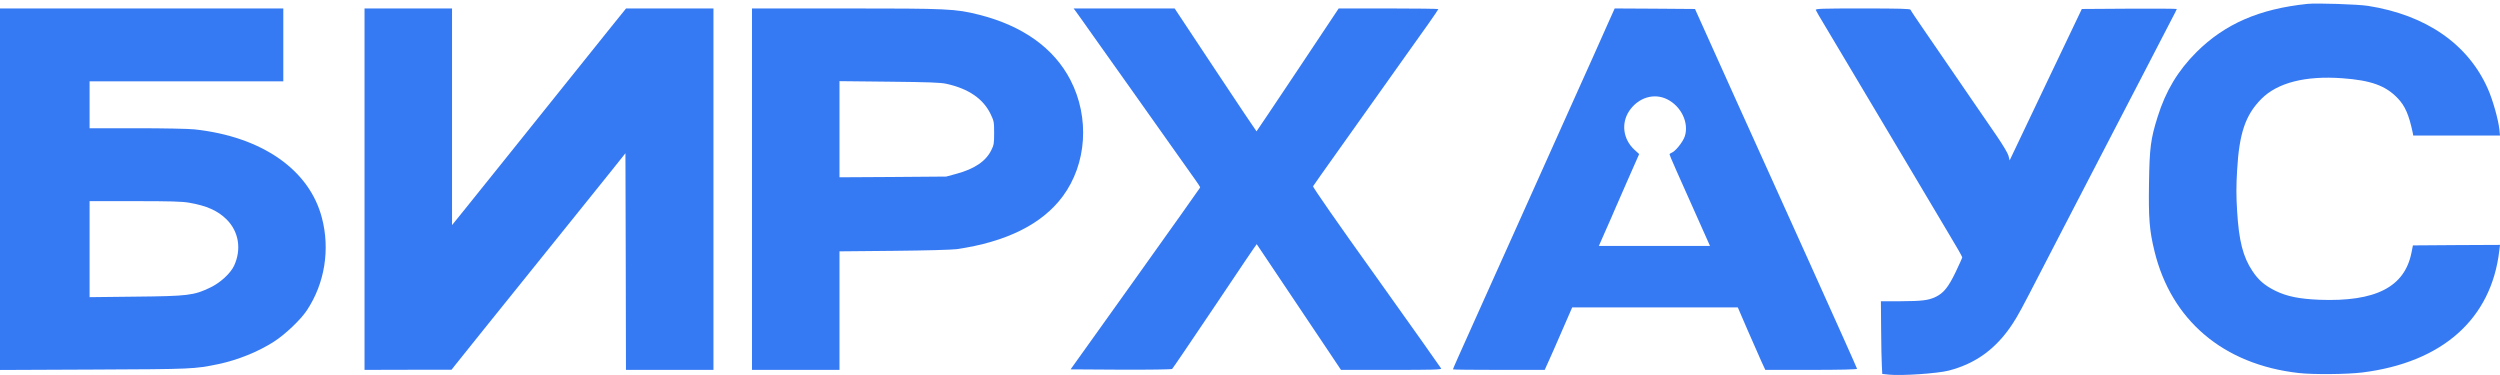 <?xml version="1.0" encoding="UTF-8"?> <svg xmlns="http://www.w3.org/2000/svg" width="160" height="24" viewBox="0 0 160 24" fill="none"><path d="M147.682 0.248C144.595 0.568 142.395 1.528 140.576 3.334C139.383 4.528 138.609 5.814 138.089 7.474C137.643 8.887 137.569 9.46 137.536 11.74C137.503 13.973 137.563 14.753 137.883 16.06C138.963 20.506 142.296 23.325 147.108 23.872C148.035 23.979 150.208 23.959 151.181 23.839C156.307 23.199 159.44 20.419 159.953 16.053L160 15.673L157.214 15.686L154.427 15.706L154.334 16.173C153.894 18.373 152.041 19.319 148.448 19.186C147.162 19.133 146.362 18.973 145.628 18.613C144.949 18.279 144.542 17.933 144.155 17.346C143.549 16.433 143.289 15.42 143.175 13.5C143.115 12.56 143.115 11.887 143.175 10.9C143.309 8.534 143.702 7.367 144.722 6.334C145.755 5.294 147.535 4.834 149.915 5.008C151.734 5.141 152.674 5.474 153.447 6.281C153.927 6.781 154.167 7.334 154.414 8.487L154.447 8.674H157.227H160L159.96 8.287C159.893 7.654 159.54 6.401 159.227 5.694C157.967 2.828 155.274 0.961 151.548 0.375C150.908 0.275 148.275 0.188 147.682 0.248Z" fill="#3579F3"></path><path d="M0 12.113V23.678L6.019 23.652C12.345 23.625 12.445 23.618 13.965 23.305C15.231 23.038 16.545 22.505 17.564 21.845C18.278 21.378 19.244 20.459 19.637 19.865C20.784 18.139 21.137 15.959 20.597 13.926C19.791 10.853 16.751 8.747 12.452 8.28C12.092 8.24 10.445 8.207 8.766 8.207H5.733V6.707V5.207H11.932H18.131V2.874V0.541H9.066H0V12.113ZM12.105 12.973C13.225 13.166 13.945 13.486 14.505 14.046C15.285 14.826 15.465 15.953 14.985 16.999C14.752 17.499 14.098 18.099 13.452 18.405C12.412 18.905 12.045 18.952 8.686 18.985L5.733 19.019V15.946V12.873H8.626C10.912 12.873 11.639 12.893 12.105 12.973Z" fill="#3579F3"></path><path d="M23.33 12.107V23.672L26.117 23.665H28.896L29.196 23.285C29.363 23.079 30.183 22.052 31.023 21.006C34.376 16.839 36.142 14.64 37.222 13.306C37.842 12.533 38.722 11.433 39.188 10.86L40.028 9.807L40.048 16.739L40.062 23.672H42.861H45.661V12.107V0.541H42.868H40.068L39.142 1.688C37.222 4.088 34.616 7.334 32.496 9.974C31.289 11.473 29.996 13.086 29.616 13.56L28.93 14.406V7.474V0.541H26.13H23.33V12.107Z" fill="#3579F3"></path><path d="M48.127 12.107V23.672H50.927H53.727V19.879V16.086L57.213 16.053C59.293 16.033 60.906 15.986 61.226 15.946C64.399 15.486 66.692 14.346 68.005 12.58C69.558 10.493 69.751 7.521 68.505 5.114C67.445 3.074 65.452 1.648 62.652 0.941C61.132 0.561 60.692 0.541 54.113 0.541H48.127V12.107ZM60.559 5.361C61.992 5.674 62.939 6.327 63.412 7.327C63.612 7.747 63.625 7.821 63.625 8.507C63.625 9.174 63.612 9.274 63.439 9.62C63.092 10.32 62.365 10.813 61.199 11.127L60.559 11.3L57.146 11.327L53.727 11.347V8.274V5.194L56.913 5.228C59.426 5.254 60.193 5.281 60.559 5.361Z" fill="#3579F3"></path><path d="M68.871 0.755C68.958 0.875 69.471 1.588 69.998 2.341C70.531 3.094 71.551 4.534 72.271 5.541C72.984 6.547 74.164 8.214 74.891 9.24C75.617 10.267 76.35 11.3 76.517 11.533C76.684 11.767 76.817 11.973 76.81 12C76.804 12.027 74.937 14.653 72.658 17.846L68.518 23.639L71.731 23.659C73.664 23.665 74.971 23.645 75.017 23.612C75.057 23.579 76.29 21.759 77.757 19.579C79.217 17.393 80.423 15.613 80.43 15.626C80.437 15.639 82.93 19.352 85.096 22.585L85.823 23.672H89.049C91.682 23.672 92.262 23.659 92.235 23.585C92.215 23.539 90.355 20.912 88.096 17.746C85.583 14.24 84.003 11.967 84.036 11.92C84.063 11.873 84.296 11.54 84.556 11.173C84.816 10.807 85.703 9.56 86.522 8.407C87.342 7.254 88.229 6.007 88.489 5.641C88.749 5.274 89.369 4.401 89.862 3.708C90.362 3.008 91.055 2.035 91.409 1.535C91.762 1.035 92.055 0.601 92.055 0.581C92.055 0.561 90.622 0.541 88.869 0.541H85.676L83.056 4.474C81.617 6.634 80.423 8.407 80.417 8.407C80.403 8.407 79.217 6.634 77.784 4.474L75.177 0.541H71.944H68.711L68.871 0.755Z" fill="#3579F3"></path><path d="M102.9 1.521C102.454 2.535 101.874 3.821 100.321 7.274C99.834 8.354 99.308 9.527 99.154 9.874C98.708 10.873 97.474 13.62 96.655 15.44C96.241 16.353 95.775 17.393 95.621 17.739C95.461 18.086 95.001 19.119 94.588 20.039C93.342 22.805 92.988 23.605 92.988 23.639C92.988 23.659 94.308 23.672 95.928 23.672H98.861L99.081 23.185C99.201 22.925 99.601 22.025 99.961 21.186L100.621 19.672H105.92H111.219L111.846 21.125C112.193 21.919 112.593 22.819 112.726 23.125L112.979 23.672H115.919C117.739 23.672 118.852 23.645 118.852 23.605C118.852 23.572 117.439 20.419 115.712 16.593C113.979 12.767 112.346 9.147 112.073 8.54C111.799 7.934 111.413 7.081 111.213 6.641C111.019 6.201 110.32 4.654 109.666 3.208L108.48 0.575L105.907 0.555L103.34 0.541L102.9 1.521ZM106.7 6.354C107.607 6.807 108.106 7.874 107.826 8.727C107.707 9.087 107.213 9.7 106.987 9.774C106.913 9.8 106.853 9.847 106.853 9.887C106.853 9.947 107.36 11.093 108.94 14.62L109.44 15.739H105.887H102.327L102.76 14.753C103 14.213 103.254 13.64 103.32 13.473C103.387 13.306 103.774 12.427 104.174 11.52L104.907 9.86L104.607 9.587C103.874 8.914 103.74 7.887 104.274 7.094C104.854 6.241 105.853 5.934 106.7 6.354Z" fill="#3579F3"></path><path d="M116.212 0.641C116.232 0.695 116.465 1.108 116.739 1.554C117.012 2.008 117.899 3.501 118.718 4.874C119.532 6.247 120.378 7.66 120.585 8.007C120.792 8.354 121.591 9.687 122.351 10.973C123.111 12.253 124.151 13.999 124.658 14.853C125.171 15.699 125.584 16.426 125.584 16.466C125.584 16.506 125.391 16.933 125.158 17.419C124.691 18.386 124.384 18.766 123.871 19.006C123.411 19.226 122.985 19.272 121.631 19.279H120.378L120.392 21.059C120.398 22.038 120.418 23.085 120.438 23.385L120.465 23.932L120.912 23.978C121.678 24.058 123.991 23.905 124.718 23.718C126.464 23.265 127.771 22.305 128.817 20.705C129.164 20.172 129.39 19.752 130.617 17.372C130.977 16.672 131.424 15.806 131.617 15.439C131.81 15.073 132.65 13.453 133.483 11.84C134.317 10.227 135.143 8.634 135.316 8.307C135.49 7.974 136.303 6.414 137.116 4.841C137.929 3.261 138.763 1.668 138.956 1.288C139.156 0.915 139.316 0.595 139.316 0.575C139.316 0.555 137.949 0.548 136.276 0.555L133.237 0.575L130.924 5.421L128.617 10.267L128.544 9.973C128.497 9.8 128.191 9.287 127.777 8.68C127.397 8.127 126.724 7.147 126.284 6.507C125.844 5.867 125.124 4.814 124.684 4.174C124.244 3.528 123.531 2.488 123.091 1.854C122.658 1.228 122.285 0.668 122.271 0.621C122.245 0.561 121.571 0.541 119.205 0.541C116.559 0.541 116.179 0.555 116.212 0.641Z" fill="#3579F3"></path></svg> 